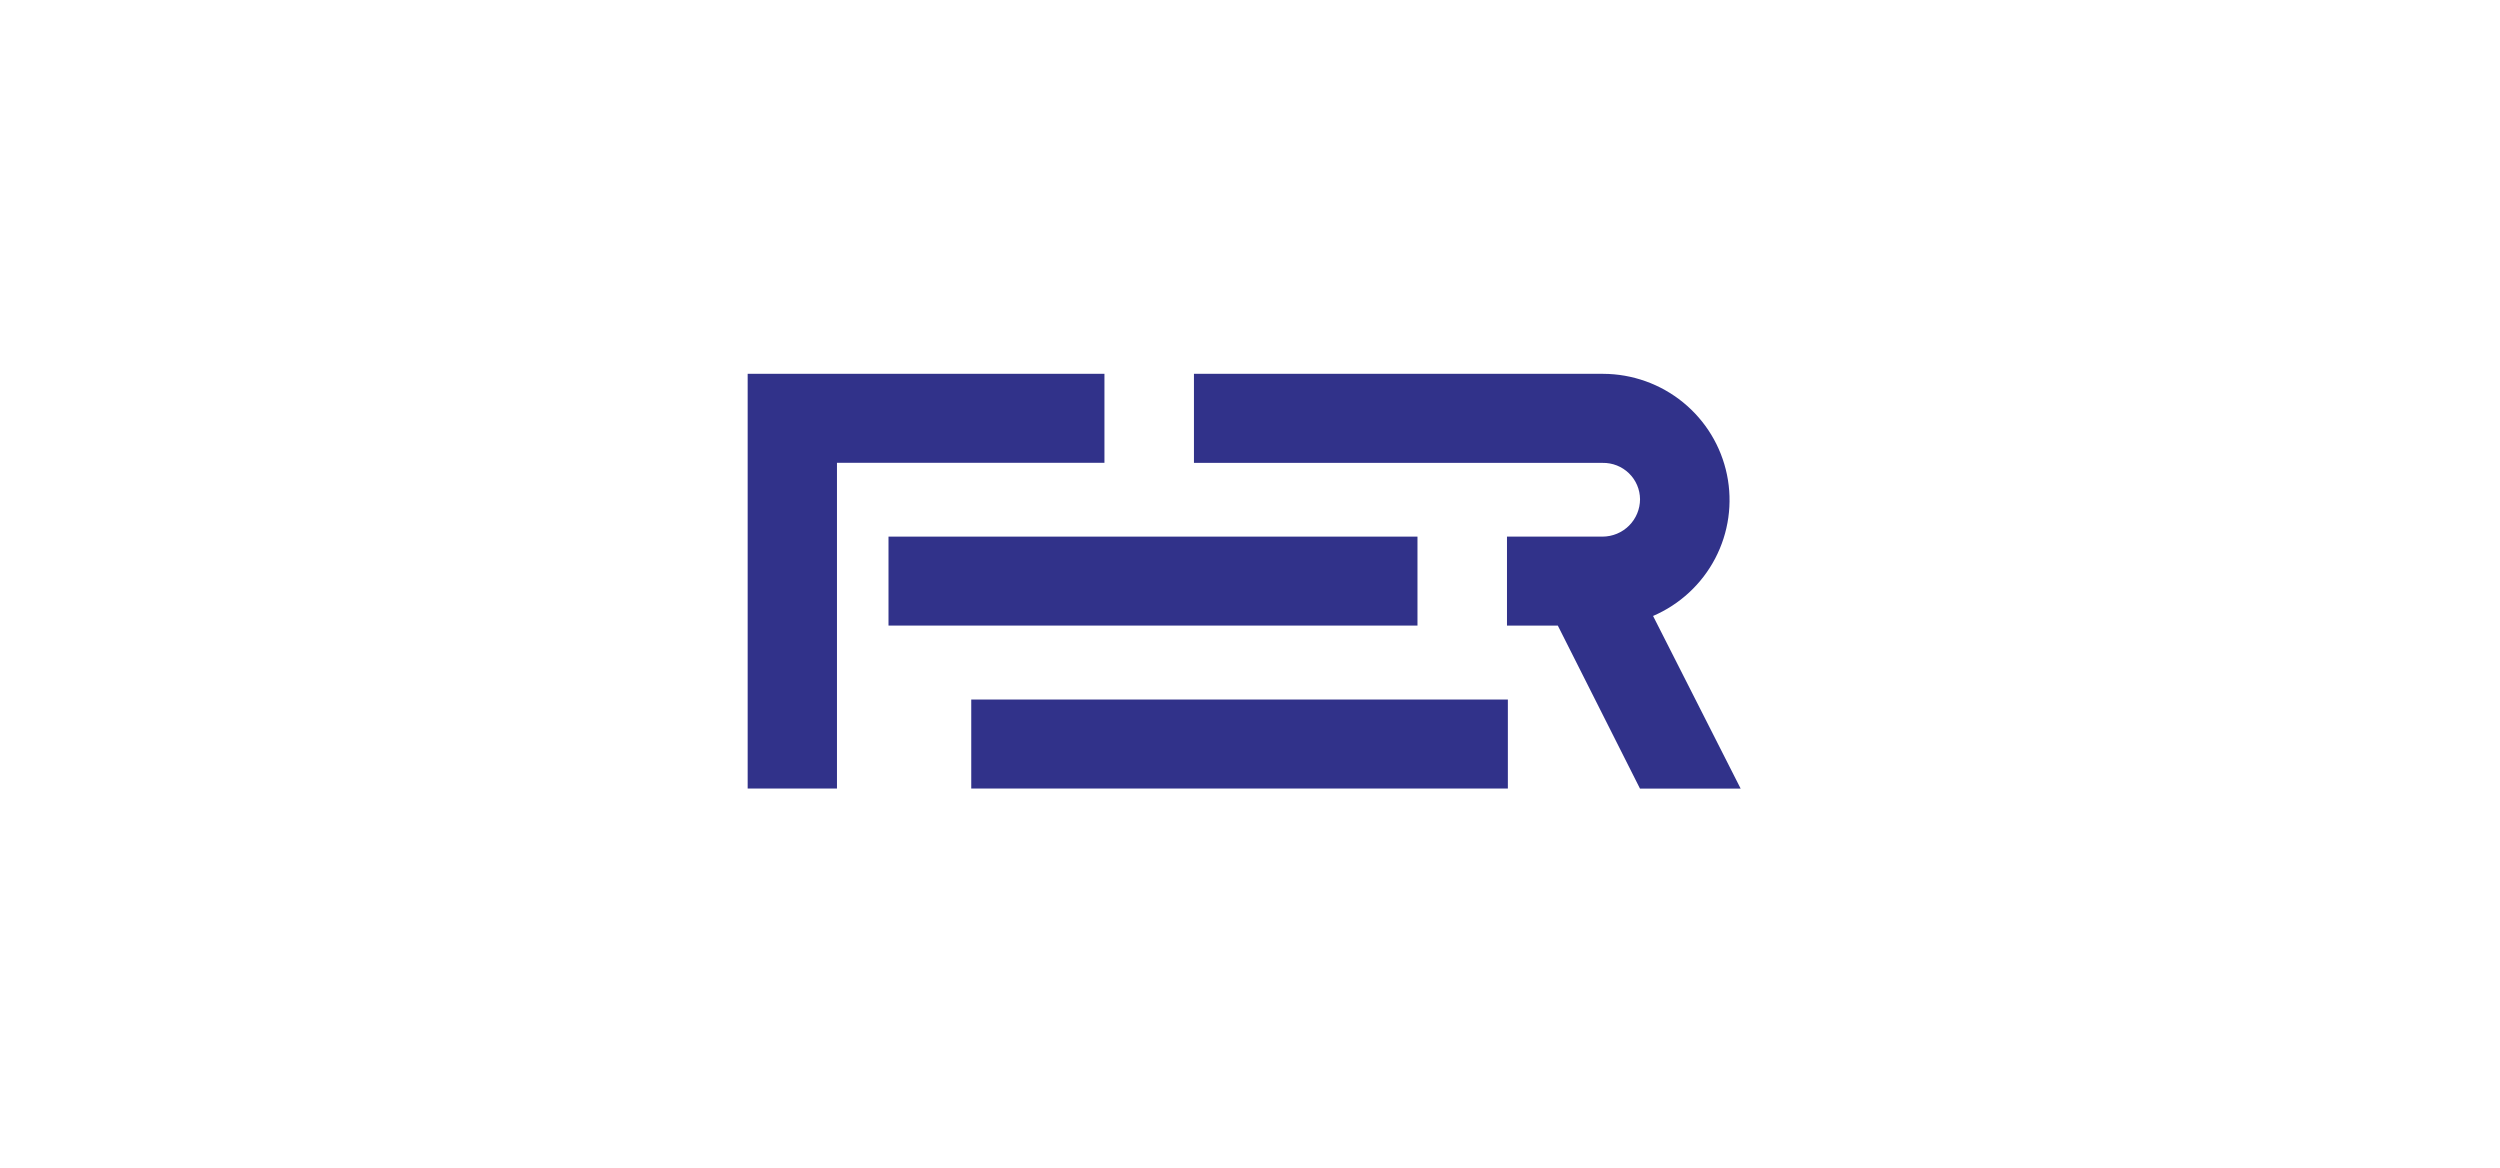 <svg width="428" height="200" viewBox="0 0 428 200" fill="none" xmlns="http://www.w3.org/2000/svg">
<g clip-path="url(#clip0)">
<path fill-rule="evenodd" clip-rule="evenodd" d="M274.475 64H204.404V79.246H274.366C275.198 79.23 276.026 79.38 276.8 79.685C277.574 79.99 278.279 80.446 278.875 81.025C279.471 81.603 279.946 82.294 280.272 83.058C280.598 83.82 280.768 84.64 280.774 85.47C280.771 87.163 280.096 88.787 278.895 89.986C277.695 91.185 276.066 91.862 274.366 91.869H257.995V107.106H266.701L280.765 135.008H298L283.004 105.452C287.582 103.483 291.338 100.005 293.643 95.601C295.947 91.197 296.659 86.137 295.658 81.272C294.657 76.407 292.004 72.034 288.146 68.888C284.288 65.743 279.461 64.016 274.475 64V64Z" fill="#31328A"/>
<path d="M242.672 91.869H152.112V107.098H242.672V91.869Z" fill="#31328A"/>
<path d="M258.146 119.762H166.277V134.992H258.146V119.762Z" fill="#31328A"/>
<path fill-rule="evenodd" clip-rule="evenodd" d="M189.081 64H128V74.158V134.992H143.289V79.229H189.081V64Z" fill="#31328A"/>
</g>
<defs>
<clipPath id="clip0">
<rect width="170" height="71" fill="white" transform="translate(128 64)"/>
</clipPath>
</defs>
</svg>
